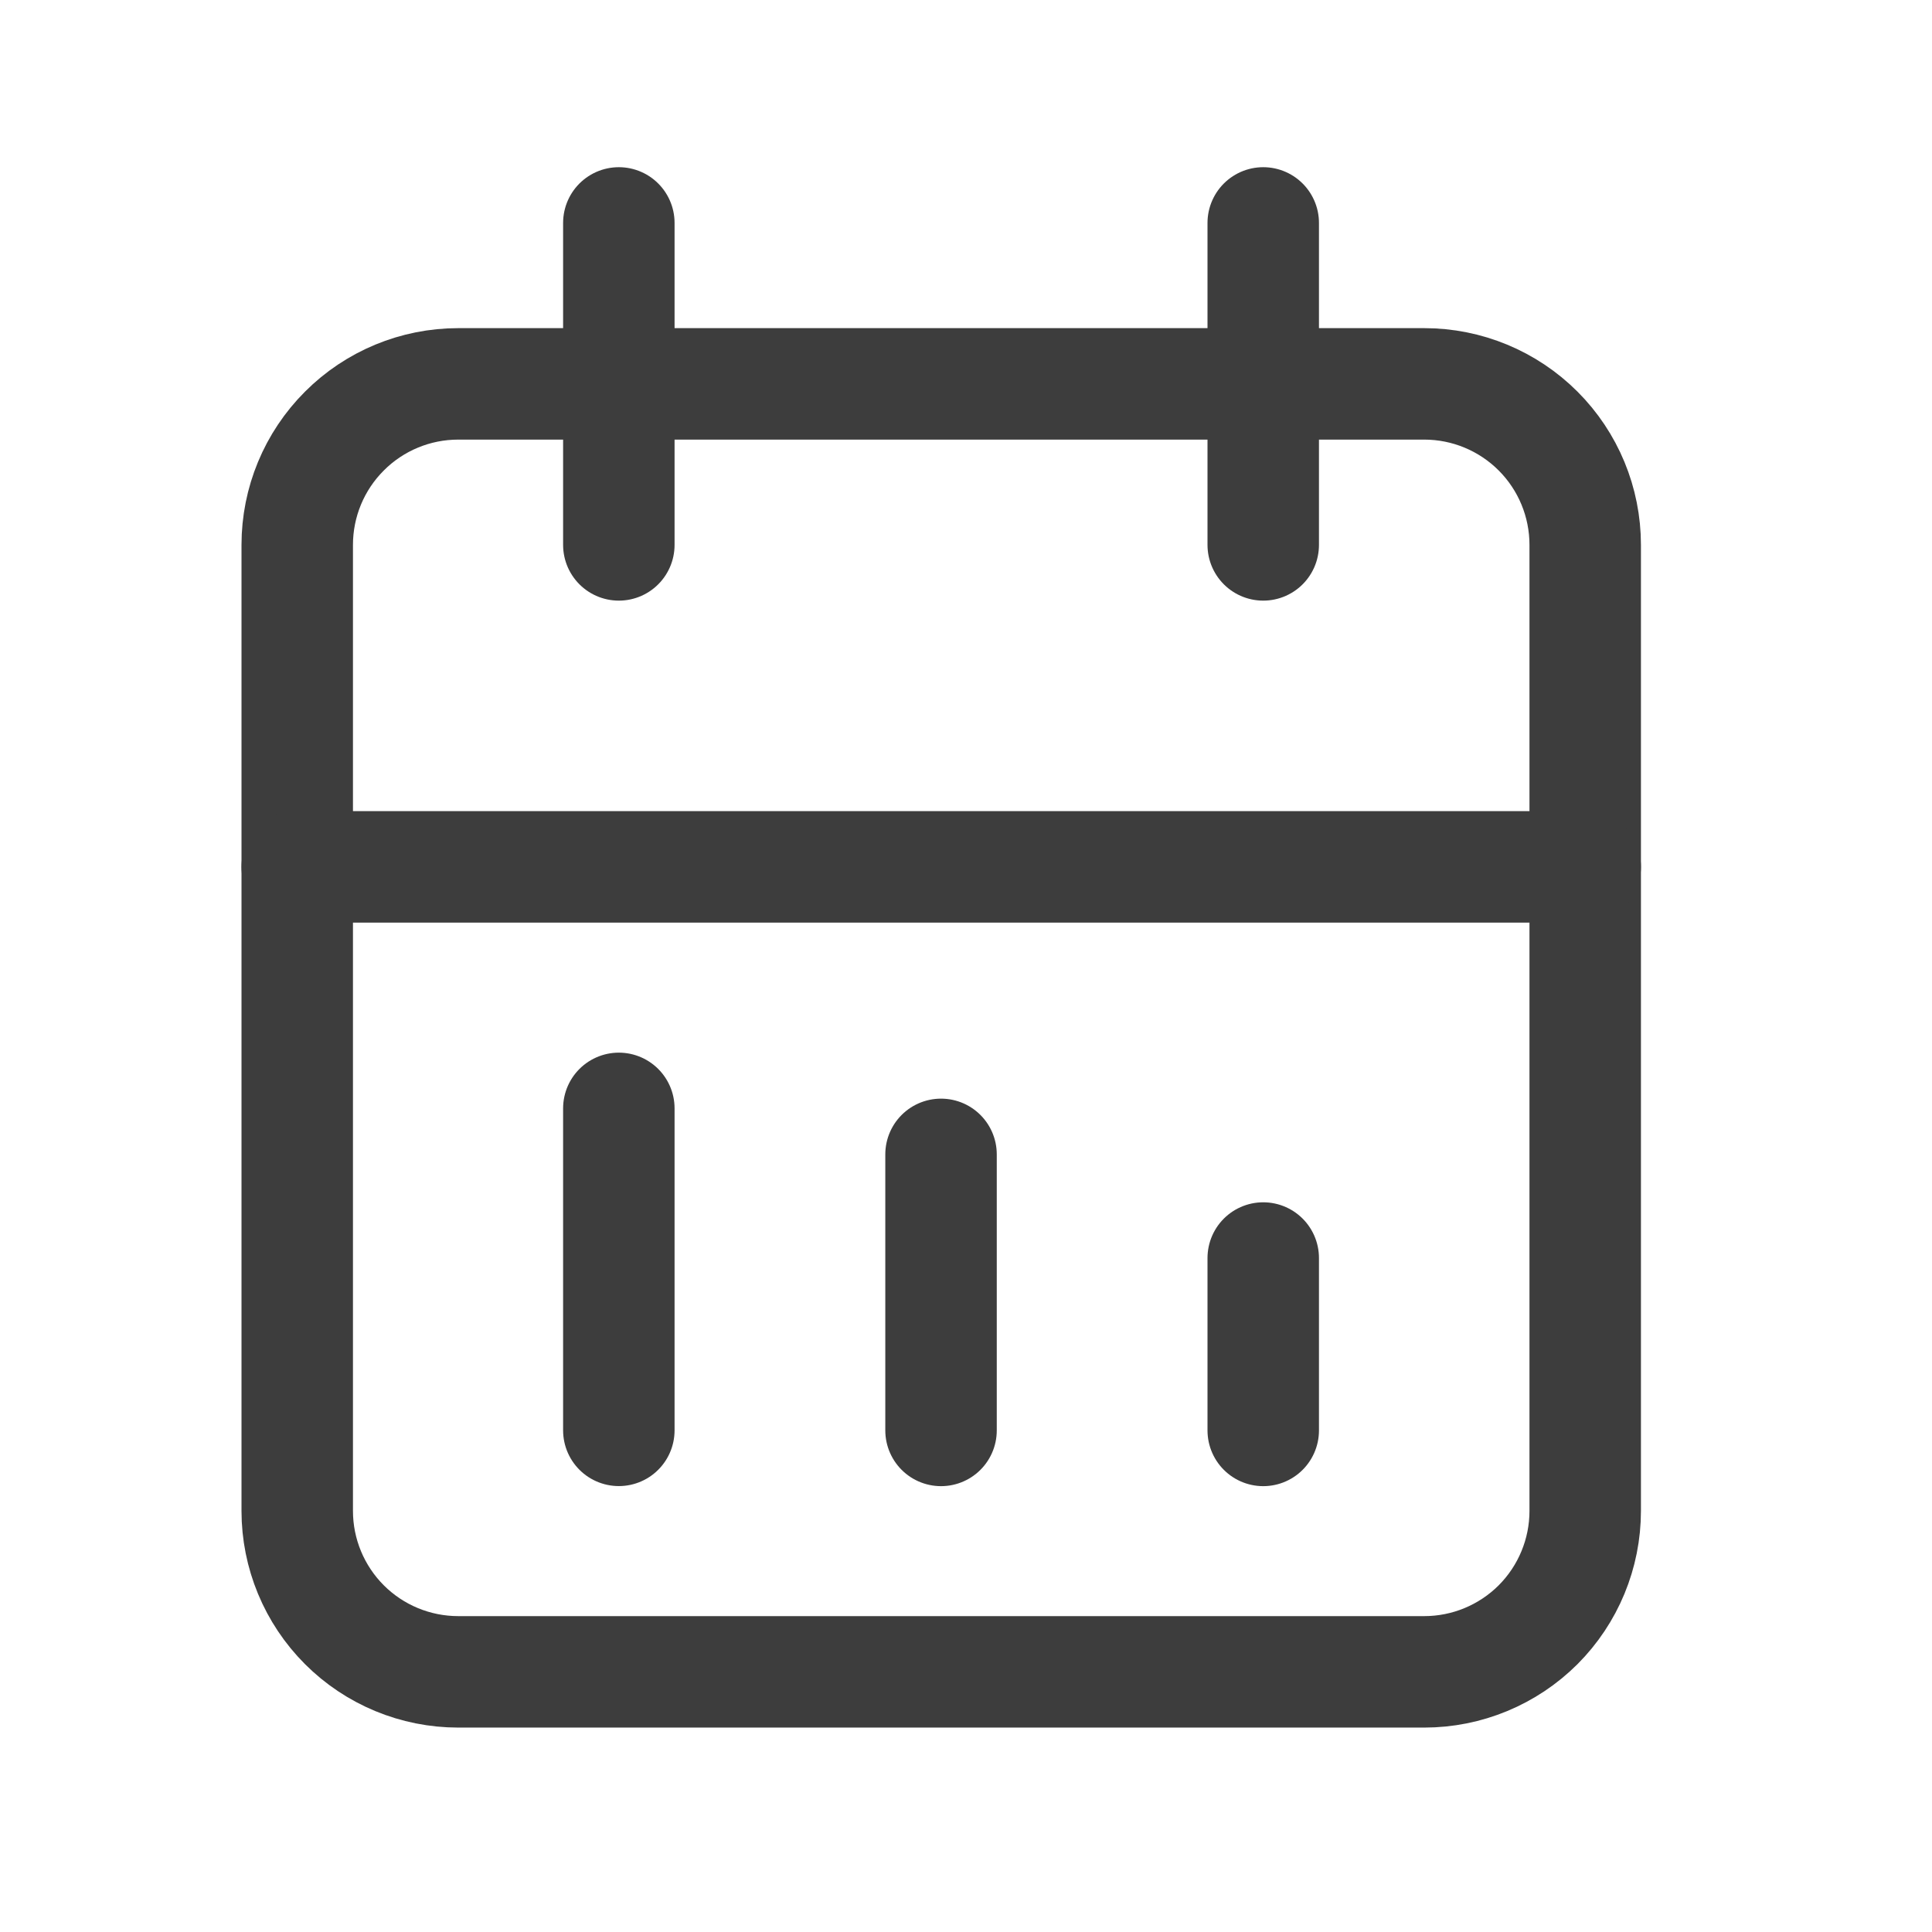 <svg width="26" height="26" viewBox="0 0 26 26" fill="none" xmlns="http://www.w3.org/2000/svg">
<g id="Frame 1261156125">
<g id="Group 37043">
<path id="Vector" d="M4 7.333C4 6.758 4.228 6.207 4.635 5.801C5.041 5.394 5.592 5.166 6.167 5.166H19.167C19.741 5.166 20.292 5.394 20.699 5.801C21.105 6.207 21.333 6.758 21.333 7.333V20.333C21.333 20.907 21.105 21.458 20.699 21.865C20.292 22.271 19.741 22.499 19.167 22.499H6.167C5.592 22.499 5.041 22.271 4.635 21.865C4.228 21.458 4 20.907 4 20.333V7.333Z" stroke="#3D3D3D" stroke-width="1.5" stroke-linecap="round" stroke-linejoin="round"/>
<path id="Vector_2" d="M17 3V7.333" stroke="#3D3D3D" stroke-width="1.5" stroke-linecap="round" stroke-linejoin="round"/>
<path id="Vector_3" d="M8.328 3V7.333" stroke="#3D3D3D" stroke-width="1.5" stroke-linecap="round" stroke-linejoin="round"/>
<path id="Vector_4" d="M4 11.666H21.333" stroke="#3D3D3D" stroke-width="1.5" stroke-linecap="round" stroke-linejoin="round"/>
<path id="Vector_5" d="M8.328 14.916V19.249" stroke="#3D3D3D" stroke-width="1.5" stroke-linecap="round" stroke-linejoin="round"/>
<path id="Vector_6" d="M12.664 15.535V19.25" stroke="#3D3D3D" stroke-width="1.5" stroke-linecap="round" stroke-linejoin="round"/>
<path id="Vector_7" d="M17 16.93V19.25" stroke="#3D3D3D" stroke-width="1.5" stroke-linecap="round" stroke-linejoin="round"/>
</g>
</g>
</svg>
